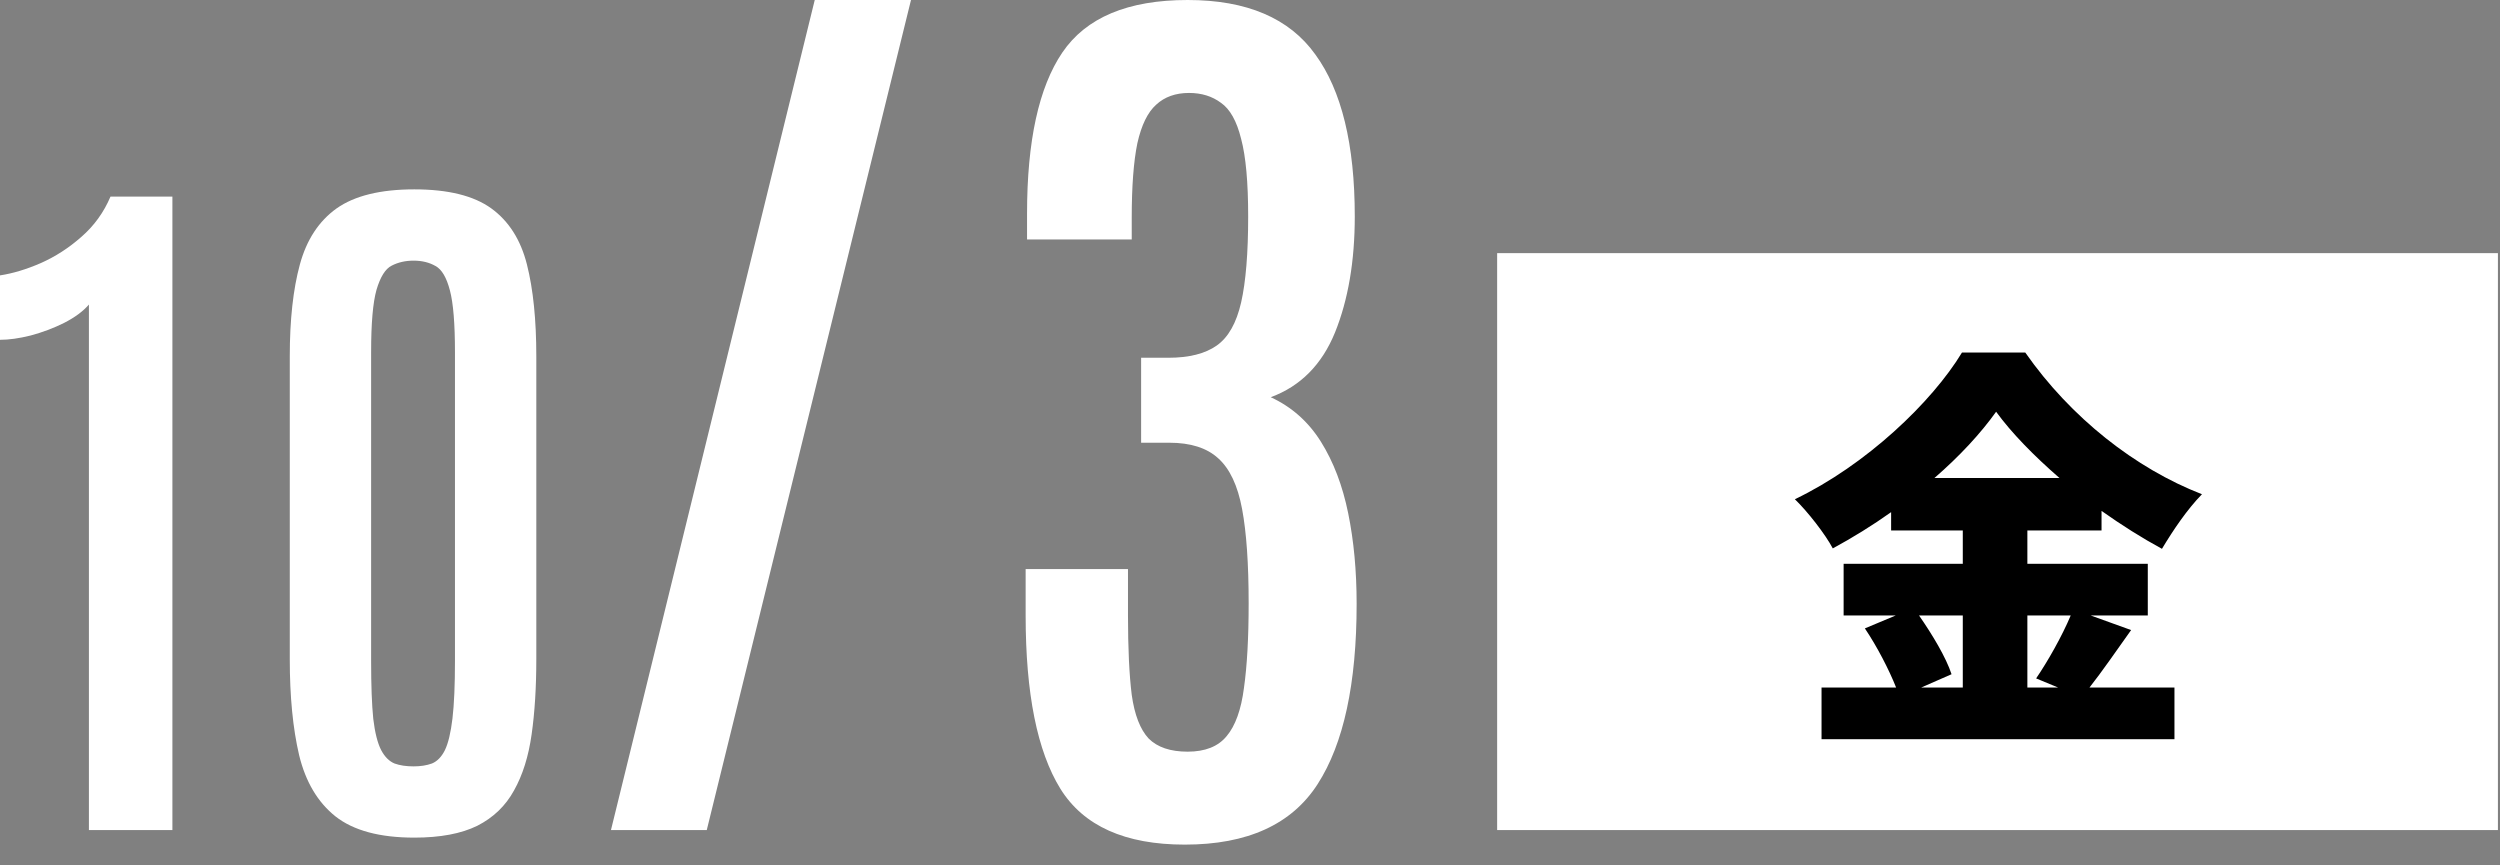 <svg width="78" height="27" viewBox="0 0 78 27" fill="none" xmlns="http://www.w3.org/2000/svg">
<rect x="0" y="0" width="78" height="27" fill="#808080" stroke="none"/>
<path d="M36.966 26.352C35.101 26.352 33.807 25.771 33.084 24.609C32.361 23.438 32 21.636 32 19.204V17.754H35.193V19.189C35.193 20.225 35.232 21.055 35.31 21.68C35.398 22.305 35.574 22.759 35.838 23.042C36.111 23.315 36.517 23.452 37.054 23.452C37.601 23.452 38.006 23.291 38.27 22.969C38.543 22.646 38.724 22.144 38.812 21.46C38.909 20.776 38.958 19.898 38.958 18.823C38.958 17.593 38.89 16.611 38.753 15.879C38.616 15.146 38.367 14.619 38.006 14.297C37.654 13.975 37.147 13.813 36.482 13.813H35.603V11.162H36.453C37.098 11.162 37.601 11.035 37.962 10.781C38.323 10.527 38.577 10.078 38.724 9.434C38.87 8.789 38.943 7.896 38.943 6.753C38.943 5.688 38.87 4.883 38.724 4.336C38.587 3.779 38.377 3.403 38.094 3.208C37.82 3.003 37.488 2.9 37.098 2.9C36.678 2.9 36.336 3.022 36.072 3.267C35.809 3.501 35.613 3.901 35.486 4.468C35.369 5.034 35.31 5.811 35.31 6.797V7.471H32.044V6.665C32.044 4.399 32.41 2.725 33.143 1.641C33.885 0.547 35.188 0 37.054 0C38.899 0 40.227 0.566 41.038 1.699C41.858 2.822 42.269 4.507 42.269 6.753C42.269 8.149 42.063 9.355 41.653 10.371C41.243 11.377 40.574 12.051 39.647 12.393C40.301 12.695 40.823 13.159 41.214 13.784C41.605 14.409 41.888 15.151 42.063 16.011C42.239 16.87 42.327 17.812 42.327 18.838C42.327 21.328 41.922 23.203 41.111 24.463C40.301 25.723 38.919 26.352 36.966 26.352Z" fill="white"/>
<path d="M19.062 25.898L25.42 0H28.423L22.051 25.898H19.062Z" fill="white"/>
<path d="M12.926 26.134C11.848 26.134 11.028 25.913 10.467 25.472C9.913 25.03 9.535 24.394 9.333 23.562C9.138 22.731 9.041 21.732 9.041 20.564V11.119C9.041 9.981 9.145 9.027 9.355 8.255C9.565 7.484 9.946 6.9 10.501 6.503C11.062 6.107 11.871 5.908 12.926 5.908C13.982 5.908 14.783 6.107 15.33 6.503C15.876 6.9 16.247 7.484 16.441 8.255C16.636 9.027 16.733 9.981 16.733 11.119V20.564C16.733 21.44 16.685 22.222 16.587 22.911C16.49 23.6 16.307 24.184 16.037 24.663C15.775 25.142 15.393 25.509 14.892 25.764C14.39 26.011 13.735 26.134 12.926 26.134ZM12.904 23.911C13.121 23.911 13.312 23.881 13.477 23.821C13.641 23.753 13.776 23.615 13.881 23.405C13.986 23.188 14.064 22.859 14.117 22.417C14.169 21.975 14.195 21.376 14.195 20.62V10.996C14.195 10.105 14.143 9.461 14.038 9.064C13.933 8.66 13.784 8.405 13.589 8.3C13.394 8.188 13.166 8.132 12.904 8.132C12.649 8.132 12.421 8.184 12.219 8.289C12.024 8.386 11.867 8.637 11.747 9.041C11.635 9.438 11.579 10.086 11.579 10.984V20.62C11.579 21.384 11.601 21.986 11.646 22.428C11.698 22.863 11.781 23.188 11.893 23.405C12.005 23.615 12.144 23.753 12.309 23.821C12.473 23.881 12.672 23.911 12.904 23.911Z" fill="white"/>
<path d="M2.774 25.898V9.502C2.594 9.712 2.336 9.903 1.999 10.075C1.67 10.239 1.321 10.37 0.955 10.468C0.595 10.558 0.277 10.602 0 10.602V8.592C0.397 8.532 0.82 8.405 1.269 8.21C1.726 8.008 2.149 7.735 2.538 7.391C2.935 7.046 3.238 6.627 3.448 6.133H5.379V25.898H2.774Z" fill="white"/>
<path d="M46.711 7.898L77.935 7.898L77.935 25.898L46.711 25.898L46.711 7.898Z" fill="white"/>
<path d="M61.239 19.203H59.874C60.29 19.801 60.719 20.516 60.888 21.036L59.939 21.452H61.239V19.203ZM64.606 19.203H63.254V21.452H64.216L63.527 21.166C63.891 20.633 64.333 19.853 64.606 19.203ZM60.355 14.913H64.255C63.462 14.224 62.76 13.509 62.279 12.846C61.798 13.522 61.135 14.237 60.355 14.913ZM65.23 19.203L66.491 19.658C66.036 20.295 65.581 20.958 65.191 21.452H67.843V23.064H56.832V21.452H59.159C58.938 20.893 58.561 20.165 58.184 19.606L59.146 19.203H57.521V17.591H61.239V16.551H59.003V15.979C58.418 16.395 57.807 16.772 57.183 17.11C56.949 16.668 56.403 15.966 56 15.576C58.223 14.51 60.277 12.547 61.213 11H63.189C64.606 13.028 66.621 14.614 68.701 15.42C68.233 15.901 67.804 16.538 67.453 17.123C66.829 16.785 66.192 16.382 65.568 15.94V16.551H63.254V17.591H67.011V19.203H65.23Z" fill="black"/>
</svg>

